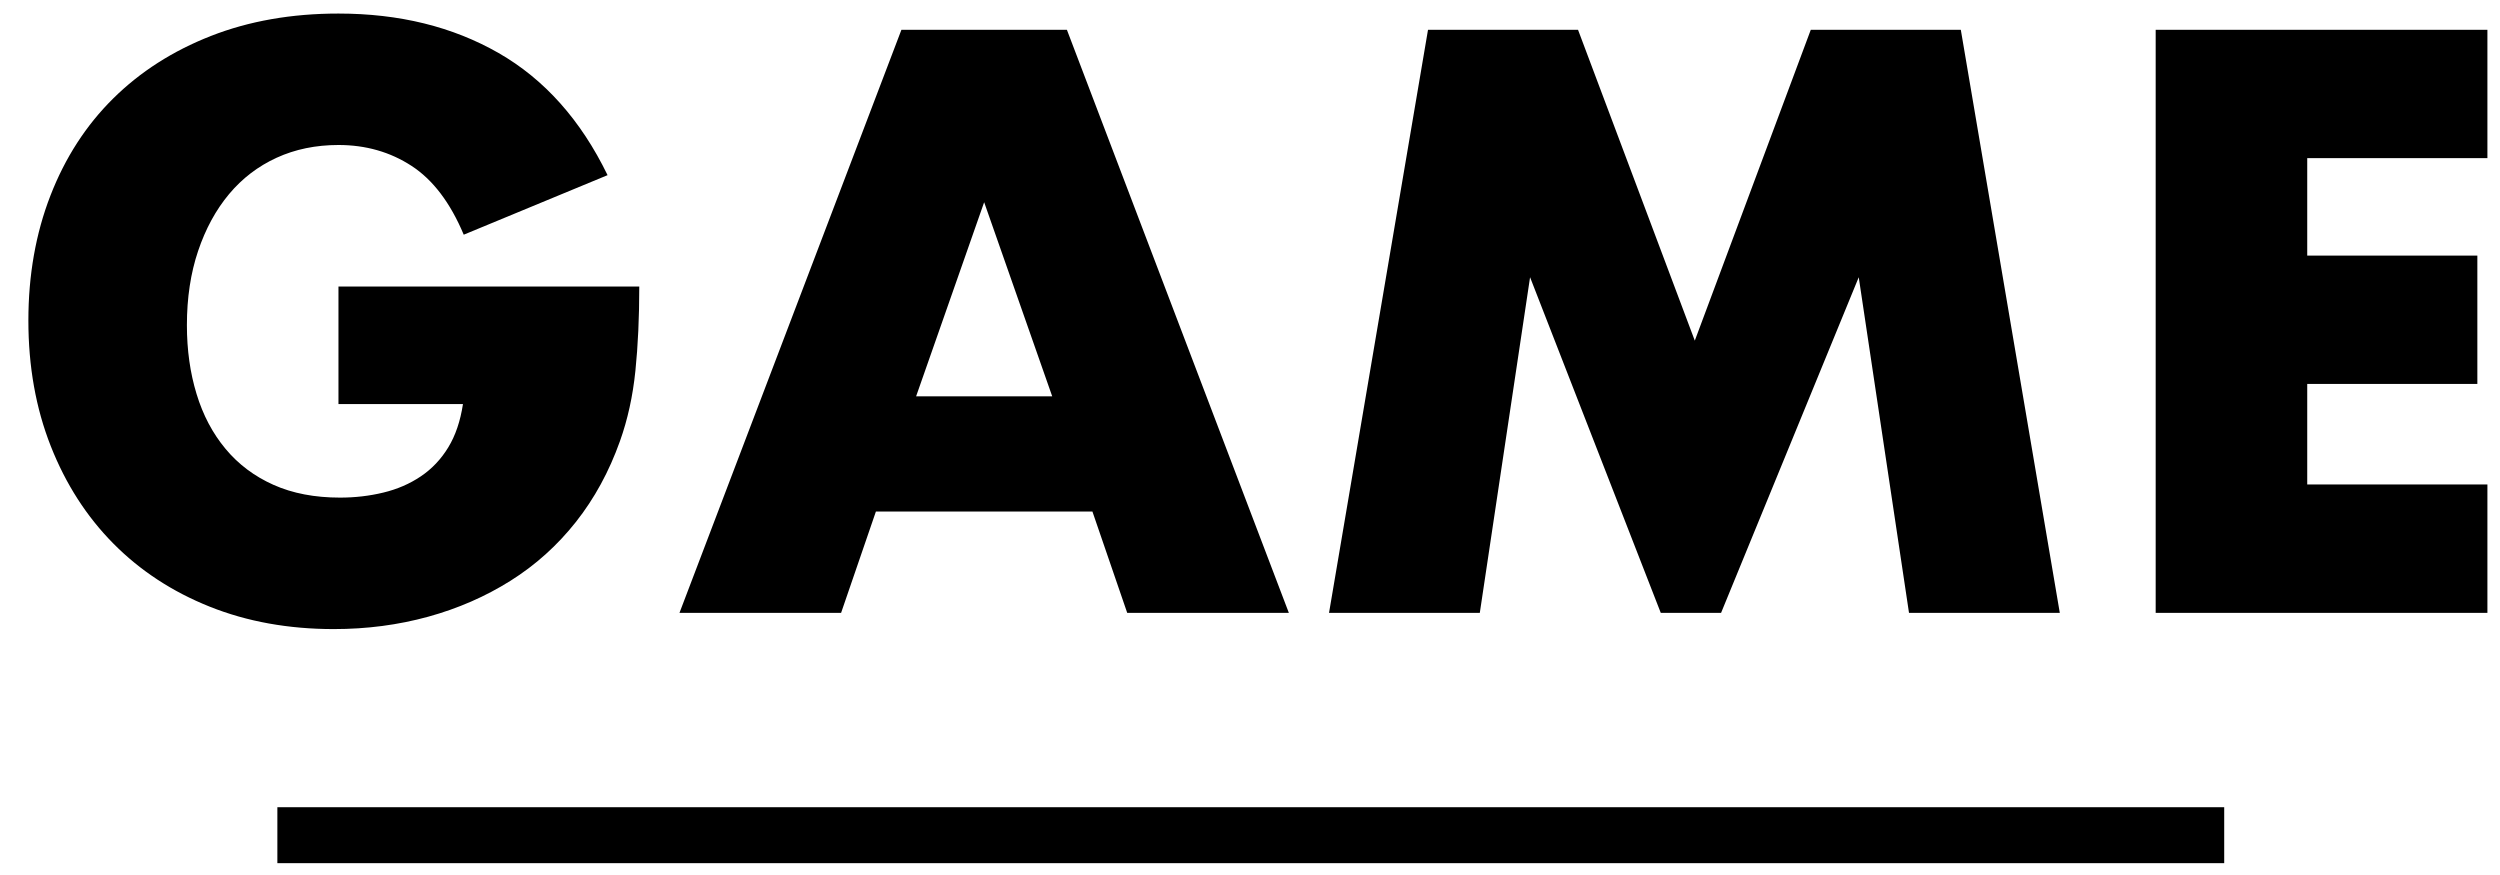 <?xml version="1.0" encoding="utf-8"?>
<!-- Generator: Adobe Illustrator 16.2.1, SVG Export Plug-In . SVG Version: 6.00 Build 0)  -->
<!DOCTYPE svg PUBLIC "-//W3C//DTD SVG 1.1//EN" "http://www.w3.org/Graphics/SVG/1.1/DTD/svg11.dtd">
<svg version="1.1" id="レイヤー_1" xmlns="http://www.w3.org/2000/svg" xmlns:xlink="http://www.w3.org/1999/xlink" x="0px"
	 y="0px" width="223.428px" height="78.156px" viewBox="0 0 223.428 78.156" enable-background="new 0 0 223.428 78.156"
	 xml:space="preserve">
<g>
	<g>
		<path d="M30.249,25.606h26.884c0,2.765-0.116,5.276-0.346,7.533c-0.231,2.259-0.691,4.354-1.382,6.289
			c-0.968,2.72-2.281,5.126-3.939,7.223c-1.659,2.097-3.605,3.848-5.84,5.252c-2.235,1.406-4.688,2.478-7.36,3.214
			c-2.673,0.736-5.483,1.105-8.432,1.105c-4.055,0-7.752-0.668-11.092-2.004c-3.341-1.336-6.209-3.214-8.604-5.633
			c-2.396-2.419-4.262-5.321-5.598-8.708c-1.337-3.386-2.004-7.129-2.004-11.23c0-4.054,0.656-7.775,1.969-11.161
			c1.313-3.387,3.18-6.277,5.599-8.673c2.419-2.395,5.332-4.261,8.742-5.598c3.409-1.335,7.21-2.004,11.403-2.004
			c5.436,0,10.204,1.175,14.306,3.524c4.1,2.35,7.349,5.99,9.744,10.919l-12.854,5.321c-1.198-2.856-2.753-4.907-4.665-6.151
			c-1.912-1.244-4.089-1.866-6.53-1.866c-2.028,0-3.87,0.38-5.529,1.14c-1.658,0.76-3.075,1.843-4.25,3.249
			c-1.175,1.406-2.097,3.099-2.765,5.08c-0.668,1.981-1.002,4.193-1.002,6.634c0,2.211,0.287,4.263,0.864,6.15
			c0.575,1.891,1.439,3.525,2.592,4.907c1.15,1.382,2.579,2.453,4.284,3.214c1.704,0.76,3.686,1.14,5.943,1.14
			c1.336,0,2.627-0.148,3.87-0.449c1.244-0.299,2.361-0.782,3.353-1.451c0.99-0.667,1.808-1.531,2.453-2.591
			c0.645-1.06,1.082-2.351,1.313-3.871H30.249V25.606z"/>
		<path d="M97.631,45.717H78.28l-3.11,9.054H60.726L80.561,2.662H95.35l19.835,52.109H100.74L97.631,45.717z M94.037,35.42
			l-6.082-17.347L81.874,35.42H94.037z"/>
		<path d="M118.777,54.771l8.846-52.109h13.407l10.436,27.782l10.366-27.782h13.408l8.846,52.109h-13.477l-4.492-29.994
			l-12.302,29.994h-5.391l-11.68-29.994l-4.492,29.994H118.777z"/>
		<path d="M222.303,14.134H206.2v8.708h15.204v11.472H206.2v8.984h16.103v11.473h-29.647V2.662h29.647V14.134z"/>
	</g>
	<line fill="none" stroke="#000000" stroke-width="5" stroke-miterlimit="10" x1="198.78" y1="74.642" x2="24.789" y2="74.642"/>
</g>
</svg>
